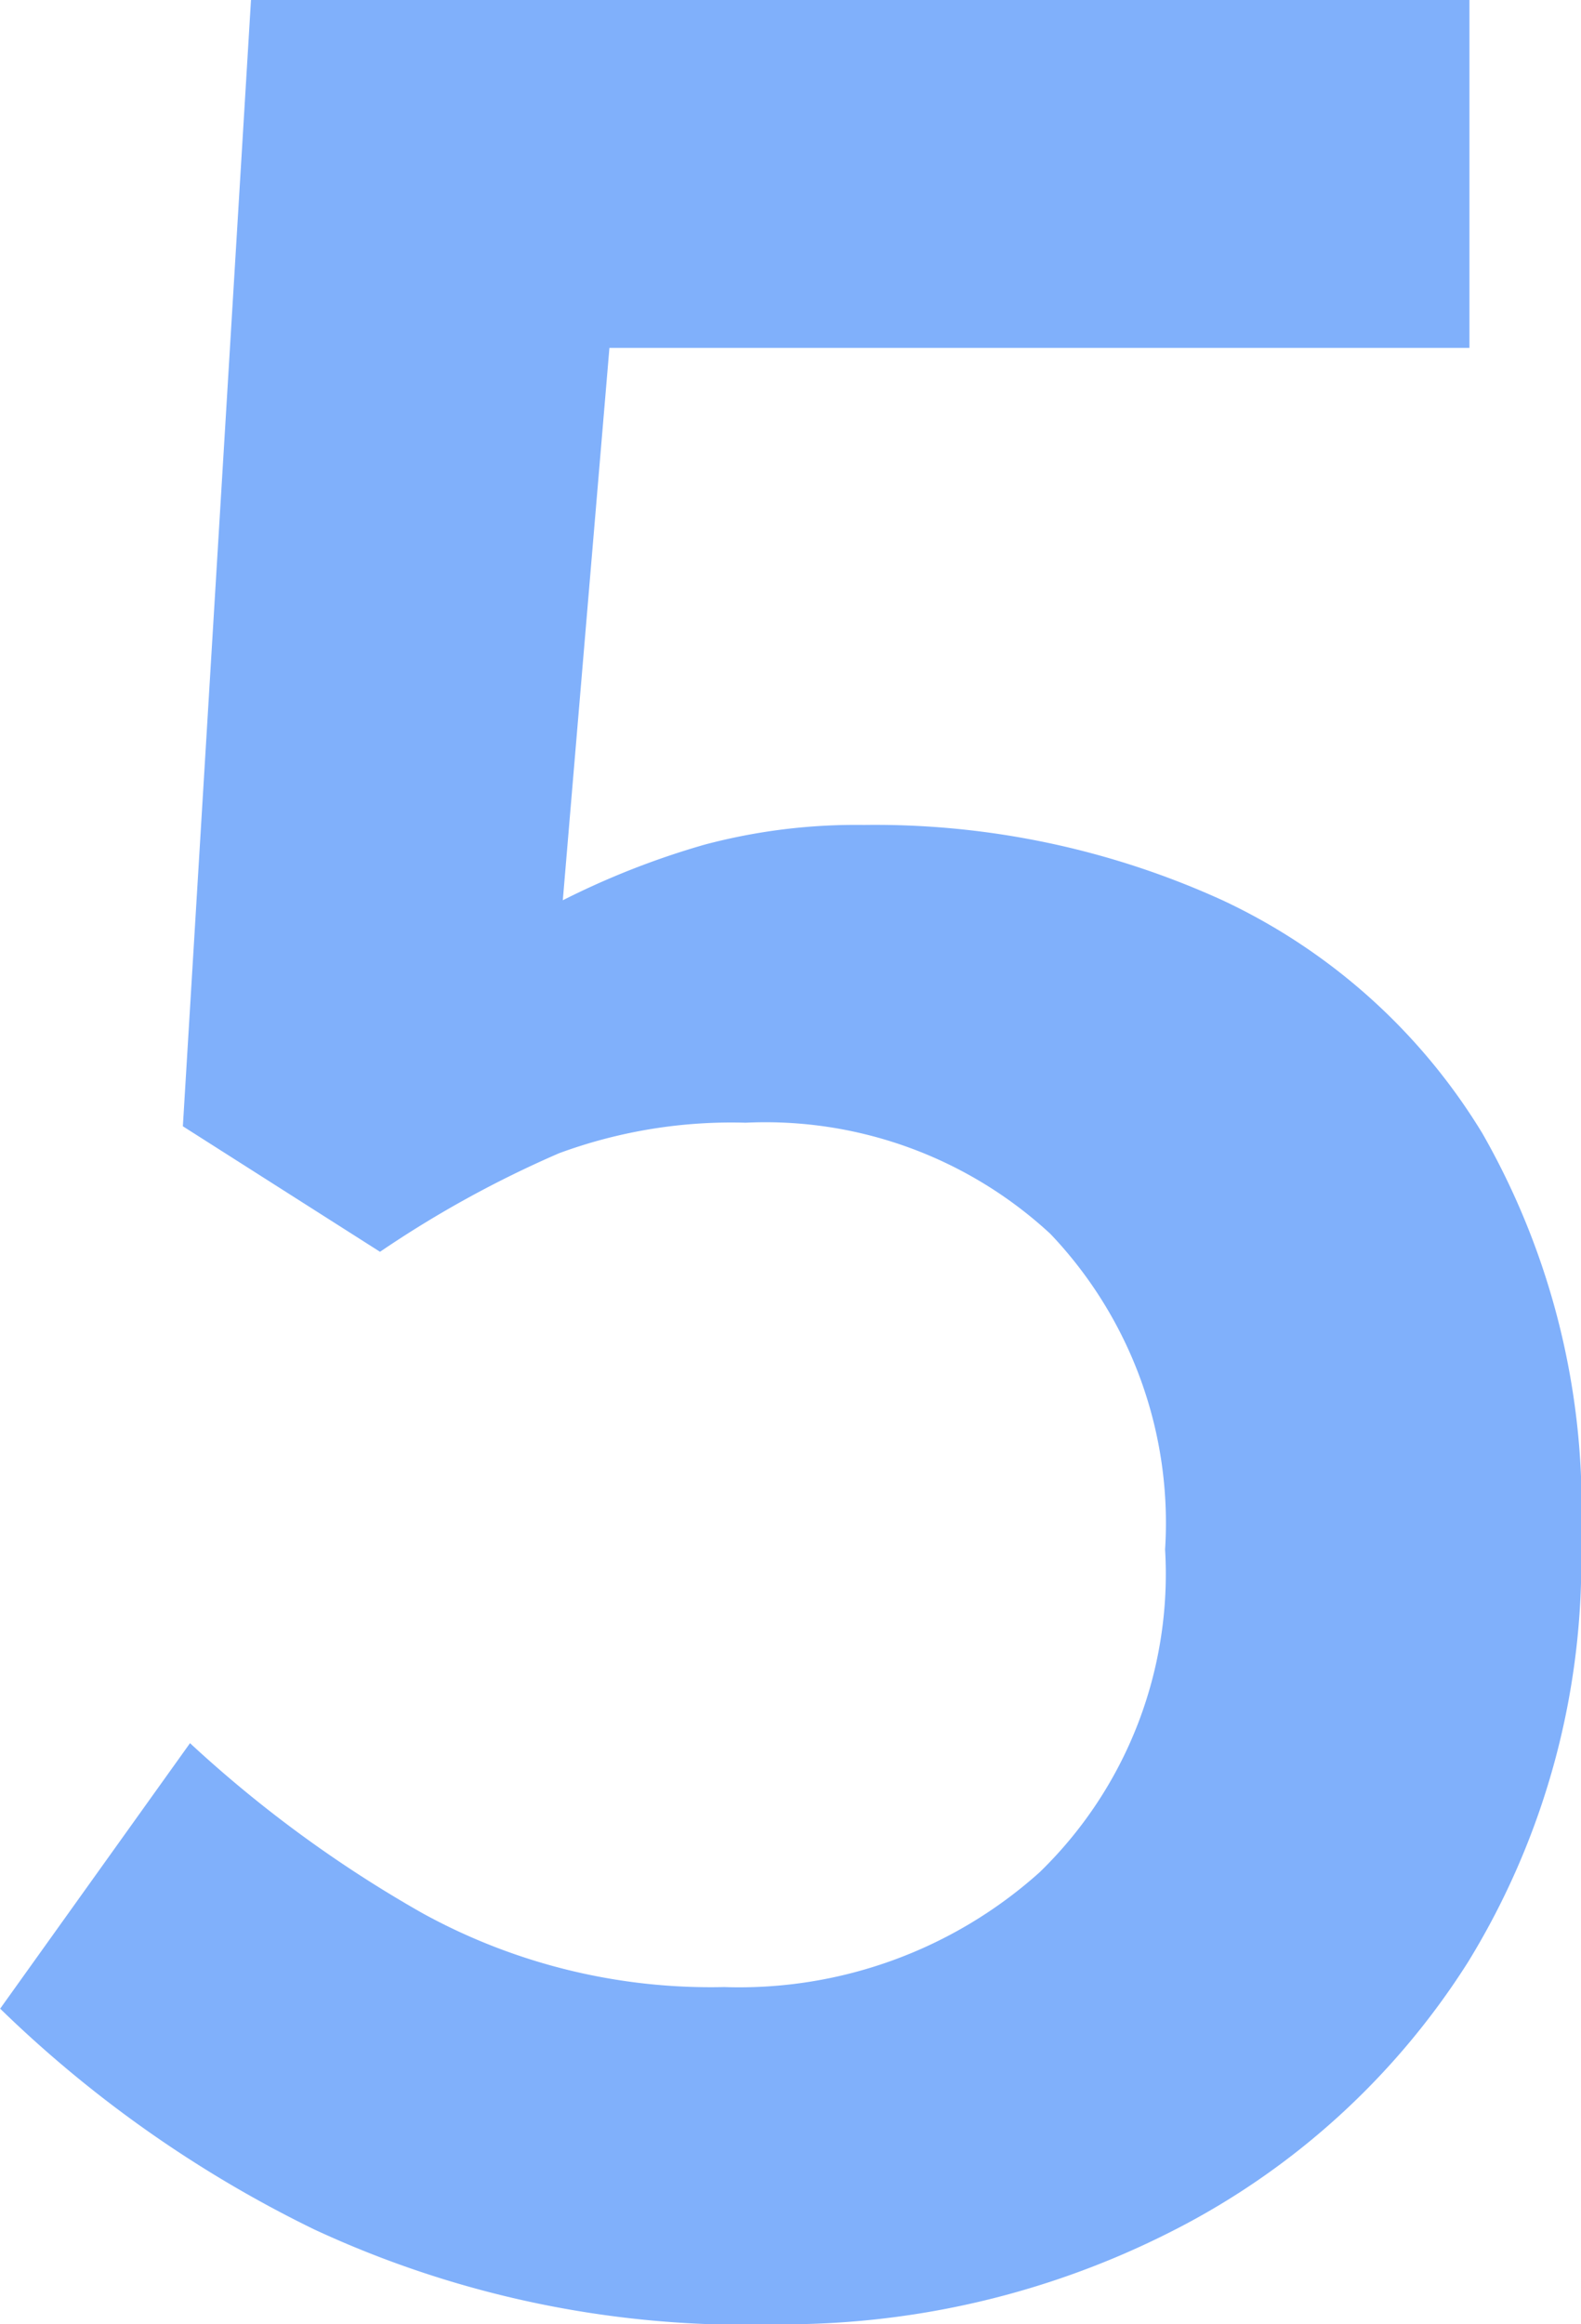 <svg xmlns="http://www.w3.org/2000/svg" width="20.352" height="29.905" viewBox="0 0 20.352 29.905">
  <path id="number-5" d="M11.6-12.071a13.173,13.173,0,0,1-5.976-1.223,15.578,15.578,0,0,1-4.038-2.838L4.03-19.548a16,16,0,0,0,3,2.192,7.7,7.7,0,0,0,3.876.946,5.789,5.789,0,0,0,4.061-1.477,5.344,5.344,0,0,0,1.615-4.153A5.393,5.393,0,0,0,15.106-26.1a5.4,5.4,0,0,0-3.923-1.431,6.422,6.422,0,0,0-2.4.392A13.932,13.932,0,0,0,6.476-25.87L3.938-27.485l.877-14.491H20.5V-37.5H9.429l-.6,7.107a10.386,10.386,0,0,1,1.823-.715,7.578,7.578,0,0,1,2.054-.254,10.78,10.78,0,0,1,4.615.969,7.76,7.76,0,0,1,3.346,3,9.7,9.7,0,0,1,1.269,5.215,9.856,9.856,0,0,1-1.454,5.446,9.692,9.692,0,0,1-3.807,3.461A11.017,11.017,0,0,1,11.6-12.071Z" transform="translate(-1.584 41.976)" fill="#80b0fb"/>
</svg>
